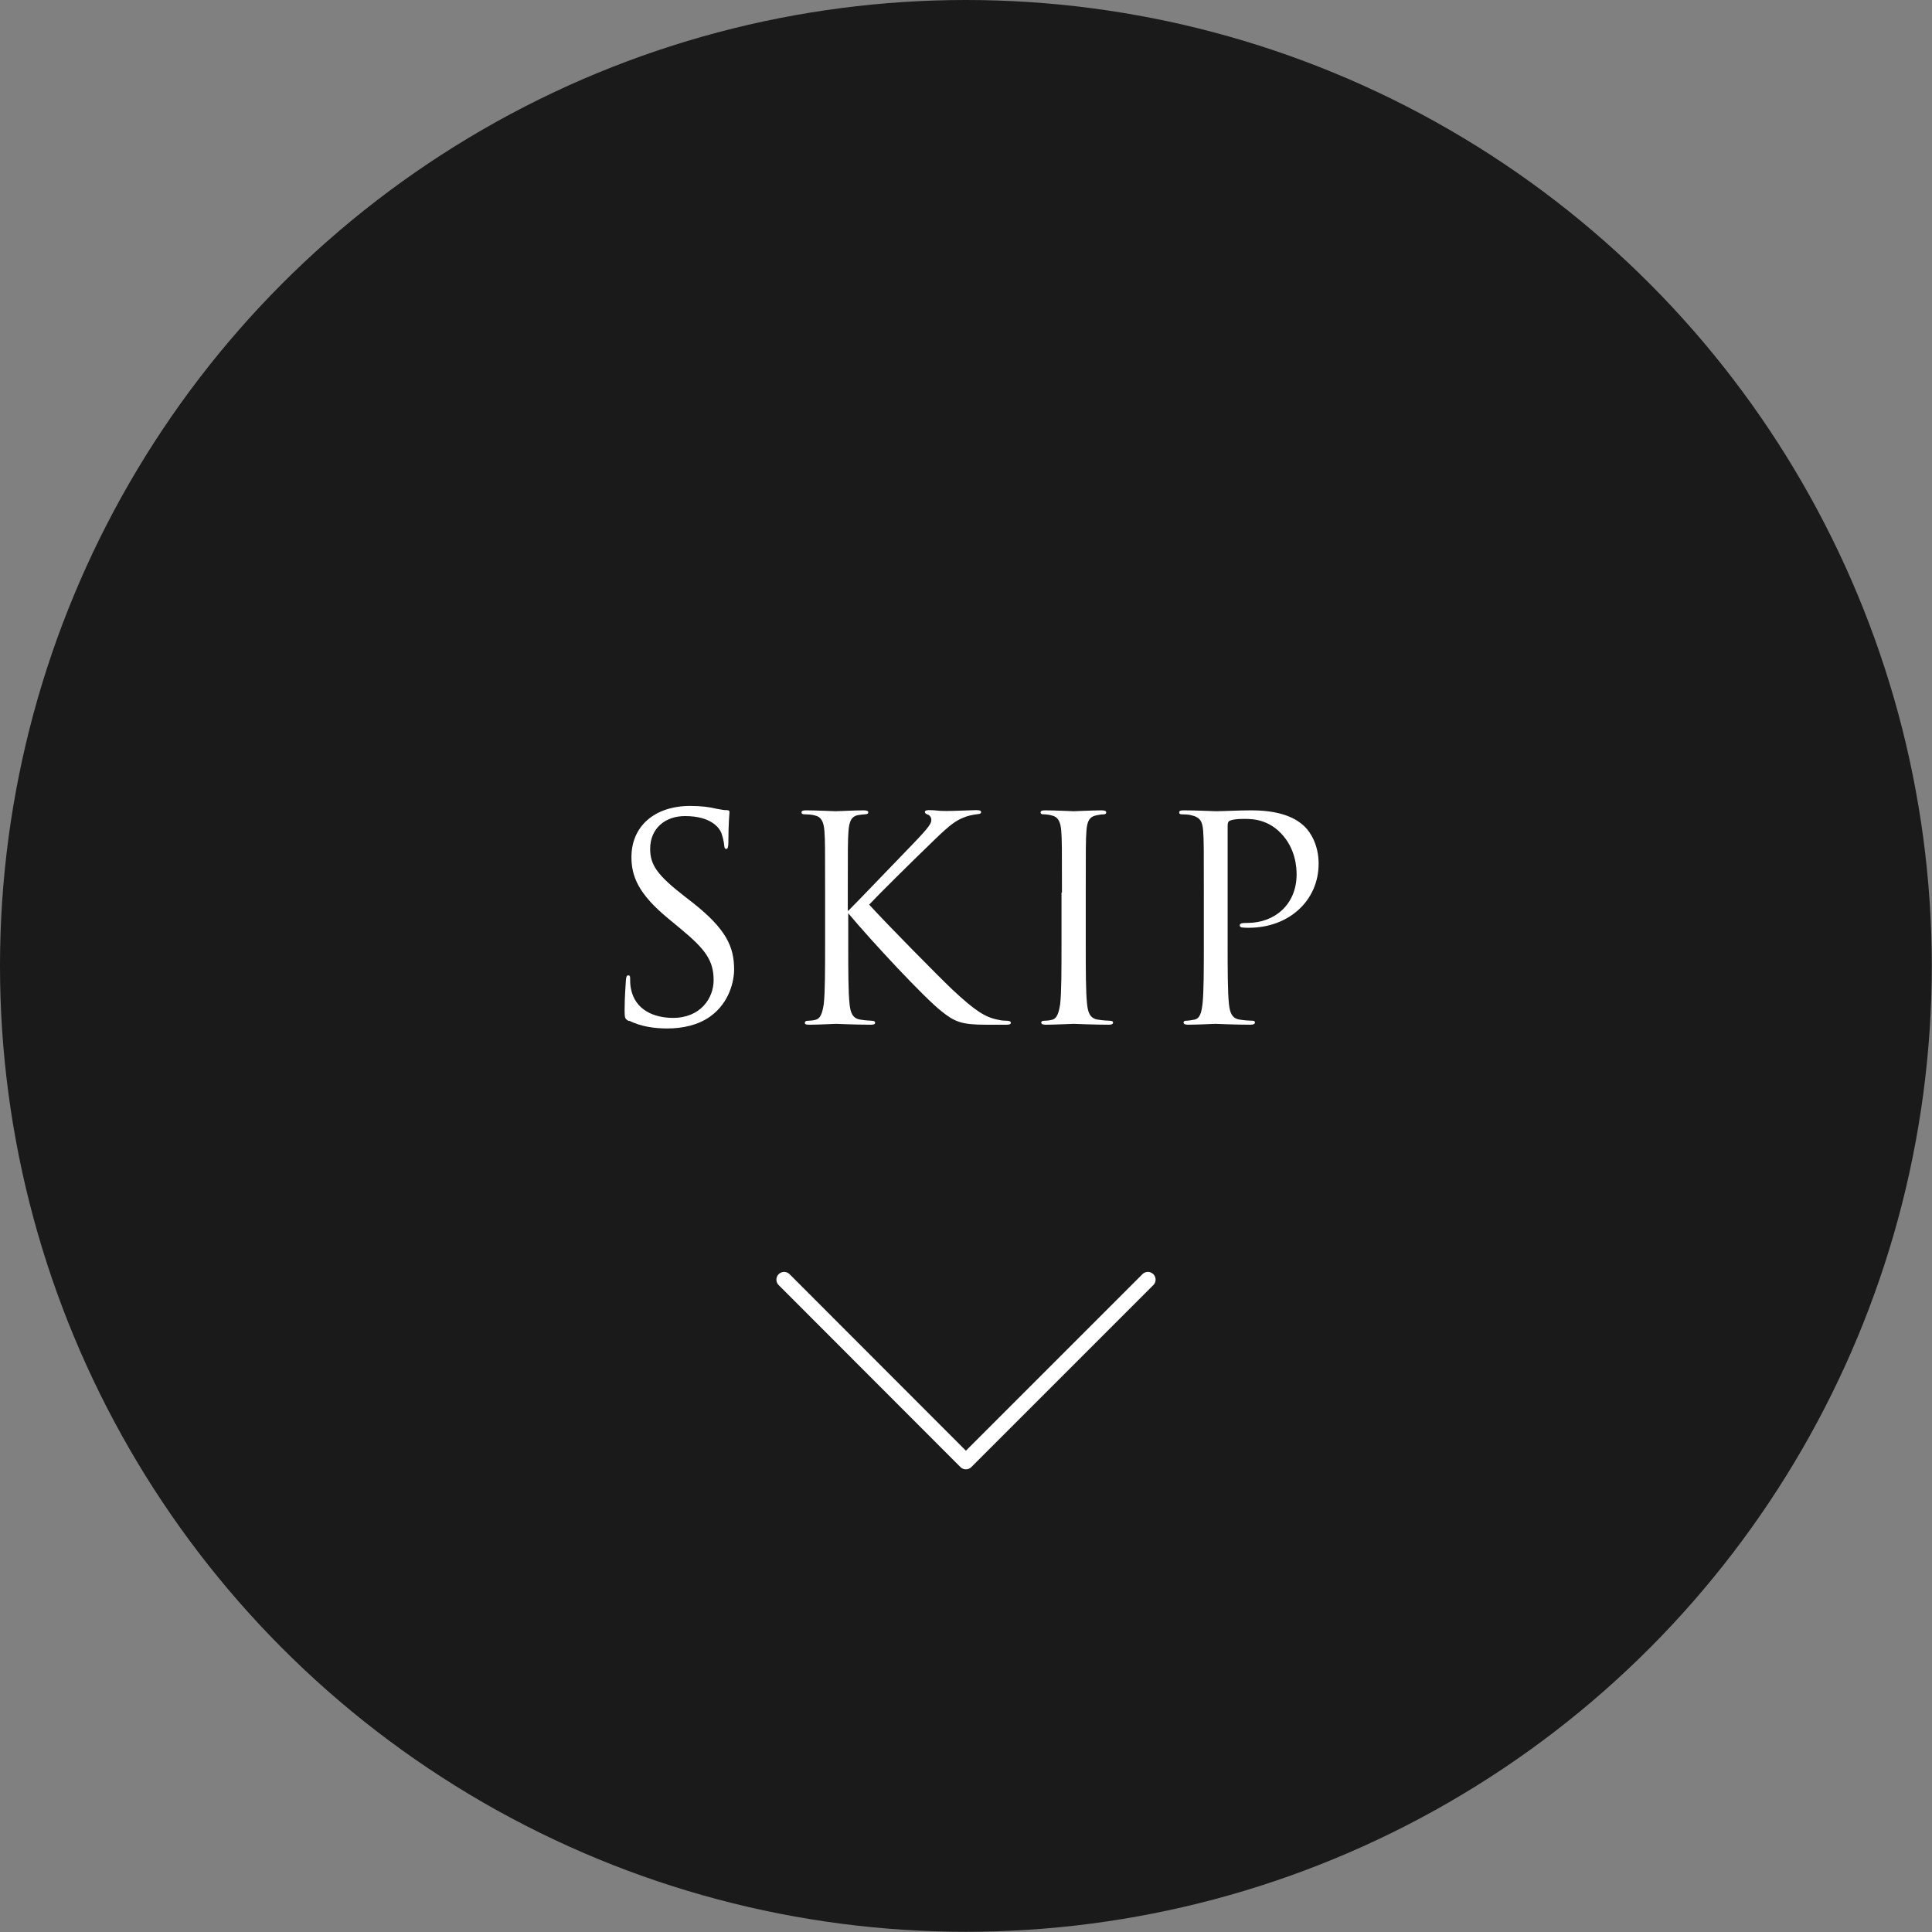 <?xml version="1.0" encoding="UTF-8"?><svg id="_レイヤー_2" xmlns="http://www.w3.org/2000/svg" viewBox="0 0 87.69 87.69"><rect x="0" y="0" width="87.69" height="87.69" fill="#808080" stroke="none"/><defs><style>.cls-1{fill:none;stroke:#fff;stroke-linecap:round;stroke-linejoin:round;stroke-width:.7px;}.cls-2{fill:#fff;}.cls-3{opacity:.8;}</style></defs><g id="_レイヤー_1-2"><circle class="cls-3" cx="43.84" cy="43.84" r="43.84"/><path class="cls-2" d="M28.54,46.34c-.18-.09-.19-.14-.19-.49,0-.64.05-1.16.06-1.37.01-.14.04-.21.1-.21.08,0,.09.04.09.14,0,.12,0,.3.04.48.19.95,1.04,1.31,1.91,1.31,1.24,0,1.84-.89,1.84-1.71,0-.89-.37-1.4-1.48-2.32l-.58-.48c-1.36-1.12-1.67-1.92-1.67-2.79,0-1.38,1.03-2.32,2.67-2.32.5,0,.88.05,1.2.13.25.05.35.06.45.06s.13.03.13.09-.05.49-.05,1.37c0,.21-.03.3-.09.3-.08,0-.09-.06-.1-.17-.01-.15-.09-.5-.17-.64s-.42-.68-1.61-.68c-.89,0-1.58.55-1.58,1.49,0,.73.33,1.2,1.57,2.16l.36.28c1.52,1.2,1.88,2,1.88,3.03,0,.53-.21,1.51-1.09,2.14-.55.39-1.25.54-1.94.54-.61,0-1.2-.09-1.73-.35Z"/><path class="cls-2" d="M38.51,41.33c.4-.39,2.15-2.23,2.94-3.04.77-.8.82-.93.82-1.08,0-.1-.06-.21-.17-.24-.09-.04-.12-.06-.12-.12s.08-.08.19-.08c.37,0,.33.04.77.04.4,0,1.16-.04,1.37-.04.18,0,.22.04.22.09s-.03.08-.14.09c-.25.03-.48.08-.66.16-.32.13-.57.28-1.34,1.03-1.13,1.09-2.6,2.55-2.94,2.92.81.89,3.16,3.27,3.76,3.84,1.06.99,1.51,1.28,2.12,1.39.12.03.25.04.37.04.1,0,.18.03.18.09s-.05.09-.19.09h-.95c-1.12,0-1.42-.14-2.02-.62-.77-.61-3.09-3.09-4.22-4.44v1.33c0,1.24,0,2.25.06,2.79.04.37.12.66.5.71.18.03.44.05.51.05.12,0,.15.05.15.09,0,.06-.05.09-.19.09-.71,0-1.52-.04-1.58-.04s-.82.04-1.21.04c-.14,0-.21-.01-.21-.09,0-.04.03-.09.14-.09.08,0,.22-.01.33-.04.26-.05.33-.35.39-.72.06-.54.06-1.56.06-2.79v-2.27c0-2.01,0-2.37-.03-2.78-.03-.44-.15-.66-.44-.72-.14-.04-.37-.05-.46-.05-.1,0-.14-.03-.14-.08,0-.08.06-.1.21-.1.42,0,1.29.04,1.35.04s.88-.04,1.26-.04c.14,0,.21.03.21.09,0,.05-.03.08-.14.09-.14.01-.15.01-.28.03-.35.04-.45.3-.48.75-.03.41-.03.77-.03,2.78v.82Z"/><path class="cls-2" d="M48.2,40.51c0-2.01,0-2.37-.03-2.78-.03-.44-.15-.66-.44-.72-.14-.04-.31-.05-.4-.05-.05,0-.1-.03-.1-.08,0-.08.06-.1.21-.1.42,0,1.24.04,1.3.04s.88-.04,1.26-.04c.14,0,.21.03.21.1,0,.05-.05.08-.1.08-.09,0-.17.01-.32.04-.35.06-.45.28-.48.73-.03.41-.03.77-.03,2.78v2.27c0,1.24,0,2.25.06,2.79.04.37.12.66.5.71.18.03.45.05.53.05.12,0,.15.04.15.08,0,.06-.05.1-.19.1-.71,0-1.53-.04-1.6-.04s-.88.04-1.26.04c-.14,0-.21-.03-.21-.1,0-.04.03-.08.14-.08.08,0,.22-.01.33-.04.26-.05.33-.35.39-.72.06-.54.06-1.56.06-2.79v-2.27Z"/><path class="cls-2" d="M54.64,40.51c0-2.01,0-2.37-.03-2.78-.03-.44-.13-.64-.55-.73-.1-.03-.32-.04-.44-.04-.05,0-.1-.03-.1-.08,0-.08.06-.1.21-.1.58,0,1.35.04,1.46.04.28,0,1.03-.04,1.62-.04,1.61,0,2.19.54,2.4.73.28.27.64.85.64,1.69,0,1.67-1.34,2.91-3.17,2.91-.06,0-.21,0-.27-.01-.06,0-.14-.03-.14-.09,0-.1.08-.12.35-.12,1.25,0,2.23-.85,2.23-2.2,0-.32-.04-1.18-.72-1.88s-1.47-.64-1.76-.64c-.22,0-.44.03-.55.08-.08.03-.1.12-.1.24v5.29c0,1.24,0,2.25.06,2.79.04.37.12.66.5.71.18.03.46.05.58.05.08,0,.1.04.1.08,0,.06-.06.1-.21.1-.71,0-1.52-.04-1.58-.04-.04,0-.85.04-1.24.04-.14,0-.21-.03-.21-.1,0-.04.03-.08.1-.08.12,0,.27-.03.39-.05.26-.05.32-.33.37-.71.06-.54.06-1.56.06-2.79v-2.27Z"/><polyline class="cls-1" points="52.1 58.08 43.84 66.34 35.59 58.08"/></g></svg>